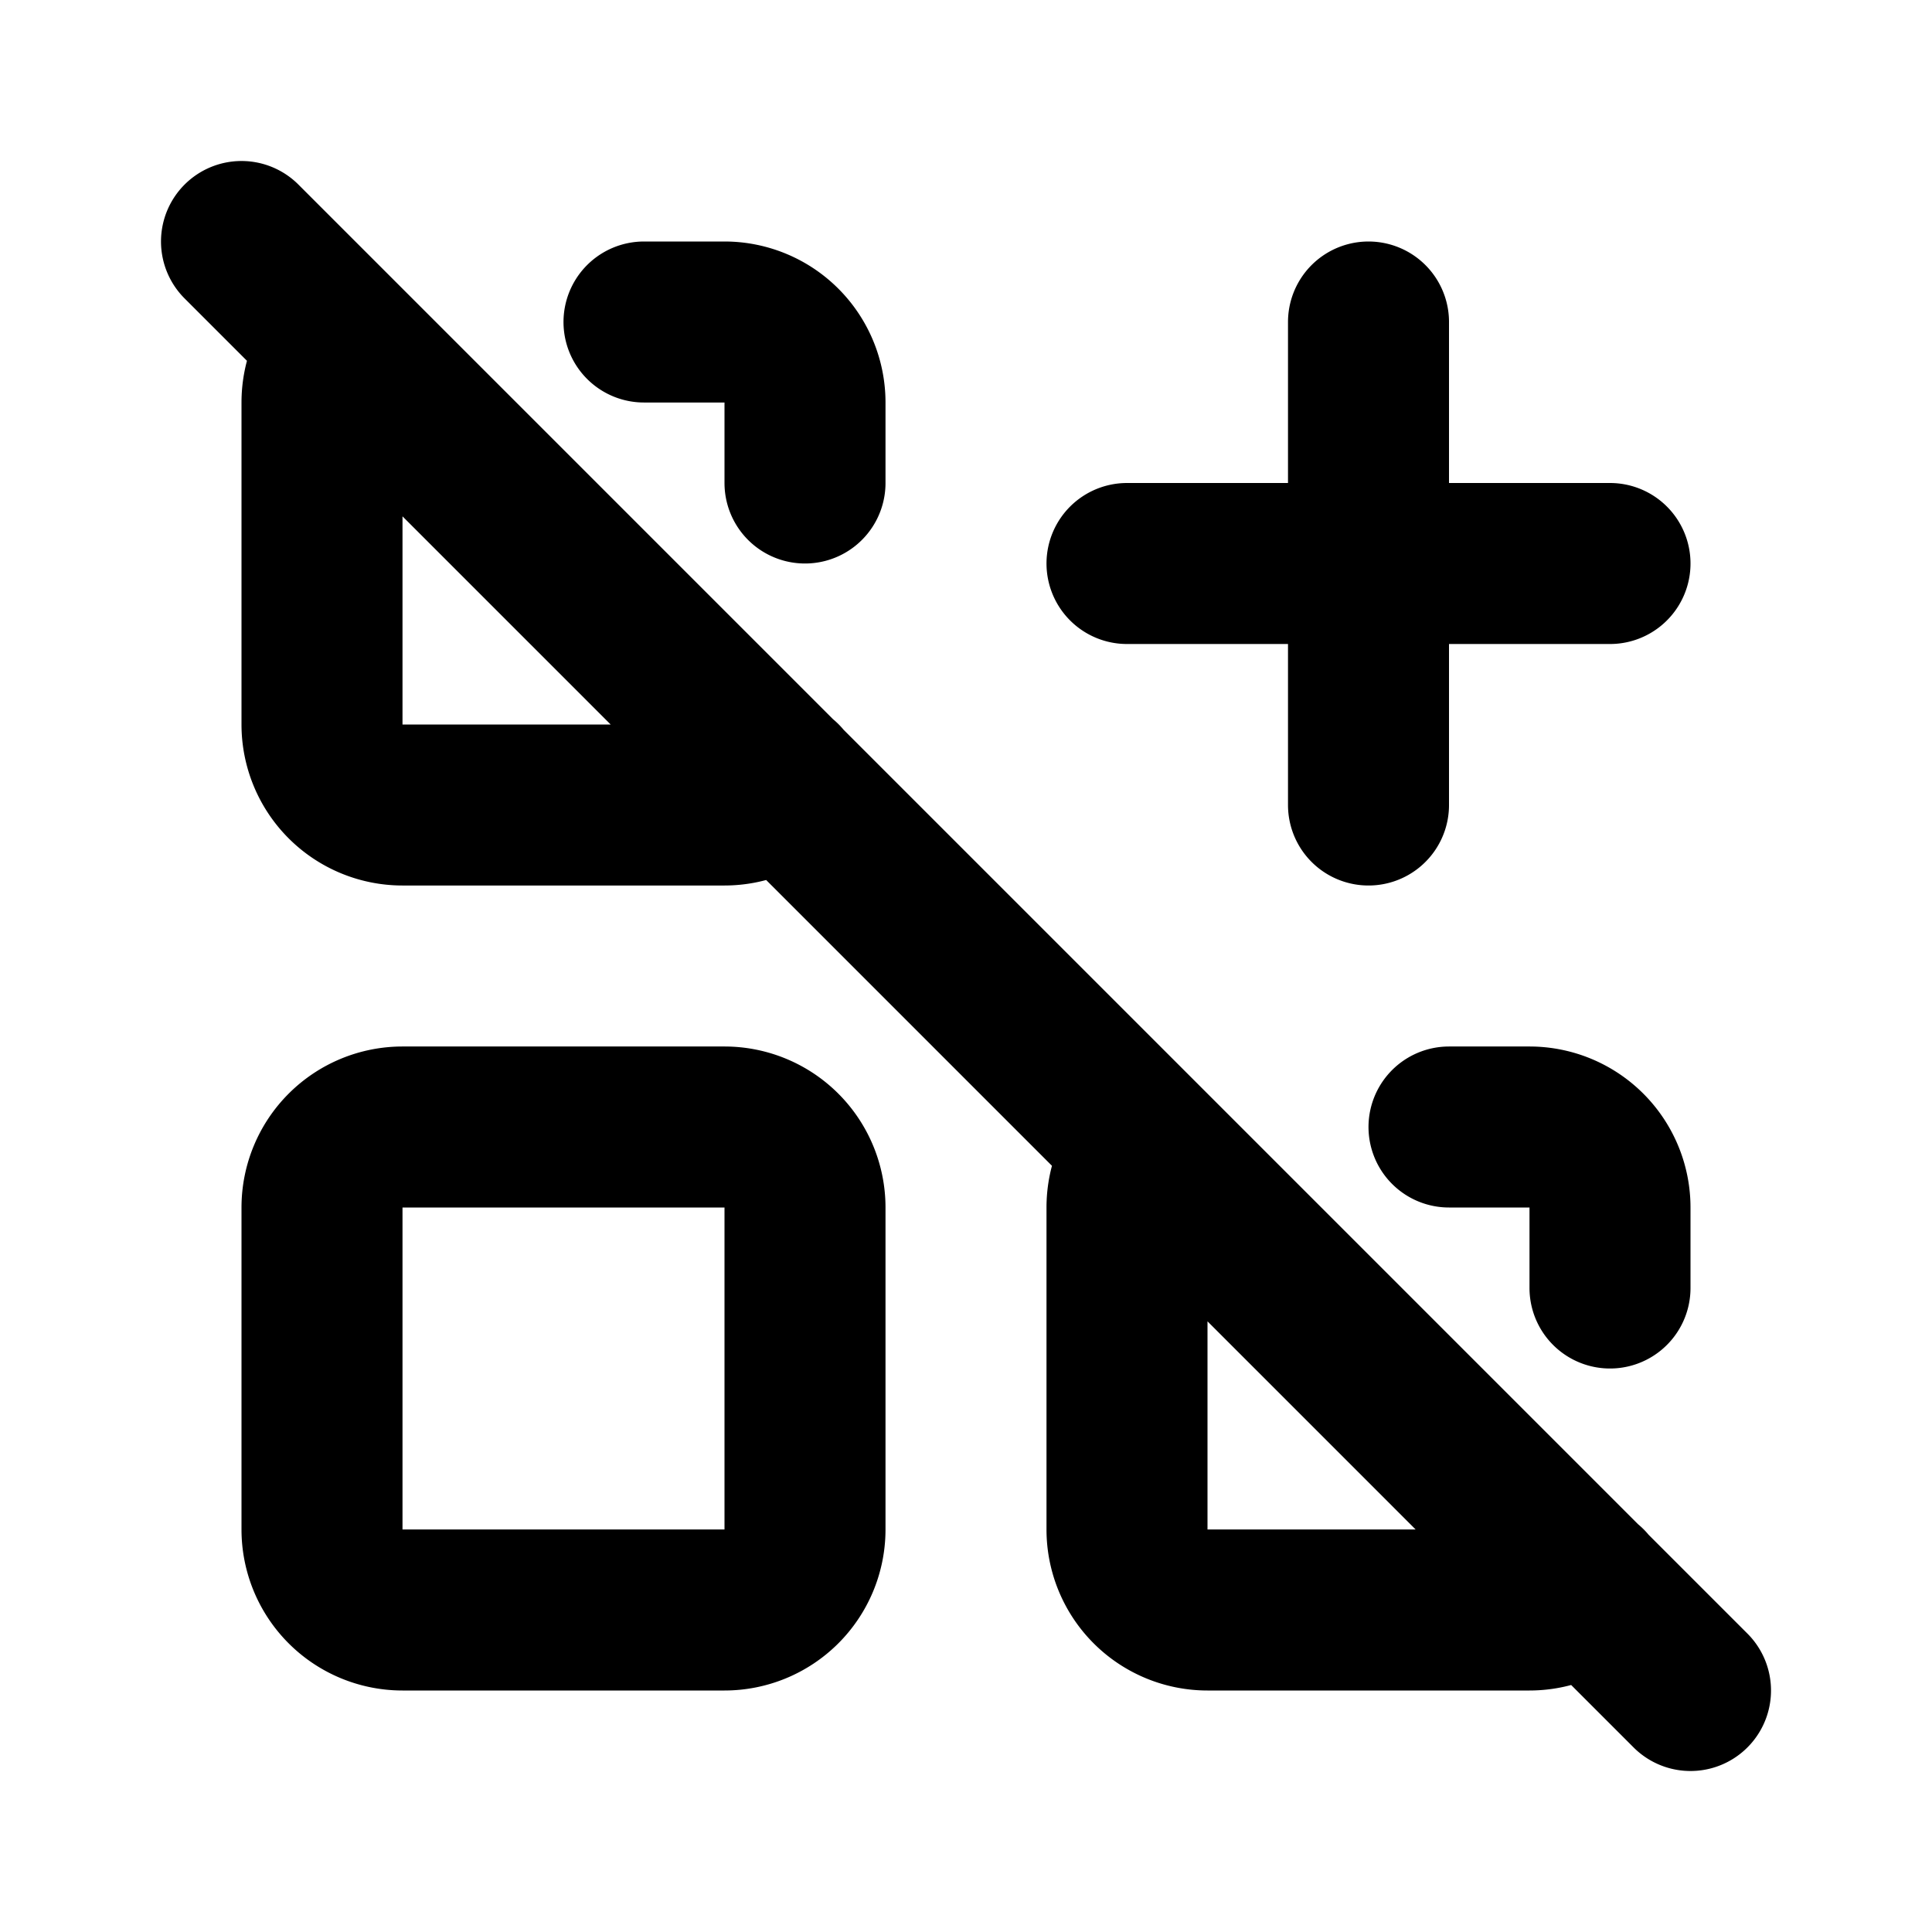 <?xml version="1.0" encoding="utf-8"?>
<!-- Generator: www.svgicons.com -->
<svg xmlns="http://www.w3.org/2000/svg" width="800" height="800" viewBox="0 0 24 24">
<path fill="none" stroke="currentColor" stroke-linecap="round" stroke-linejoin="round" stroke-width="2" d="M8 4h1a1 1 0 0 1 1 1v1m-.29 3.704A1 1 0 0 1 9 10H5a1 1 0 0 1-1-1V5c0-.276.111-.525.292-.706M18 14h1a1 1 0 0 1 1 1v1m-.29 3.704A1 1 0 0 1 19 20h-4a1 1 0 0 1-1-1v-4c0-.276.111-.525.292-.706M4 15a1 1 0 0 1 1-1h4a1 1 0 0 1 1 1v4a1 1 0 0 1-1 1H5a1 1 0 0 1-1-1zm10-8h6m-3-3v6M3 3l18 18"/>
</svg>